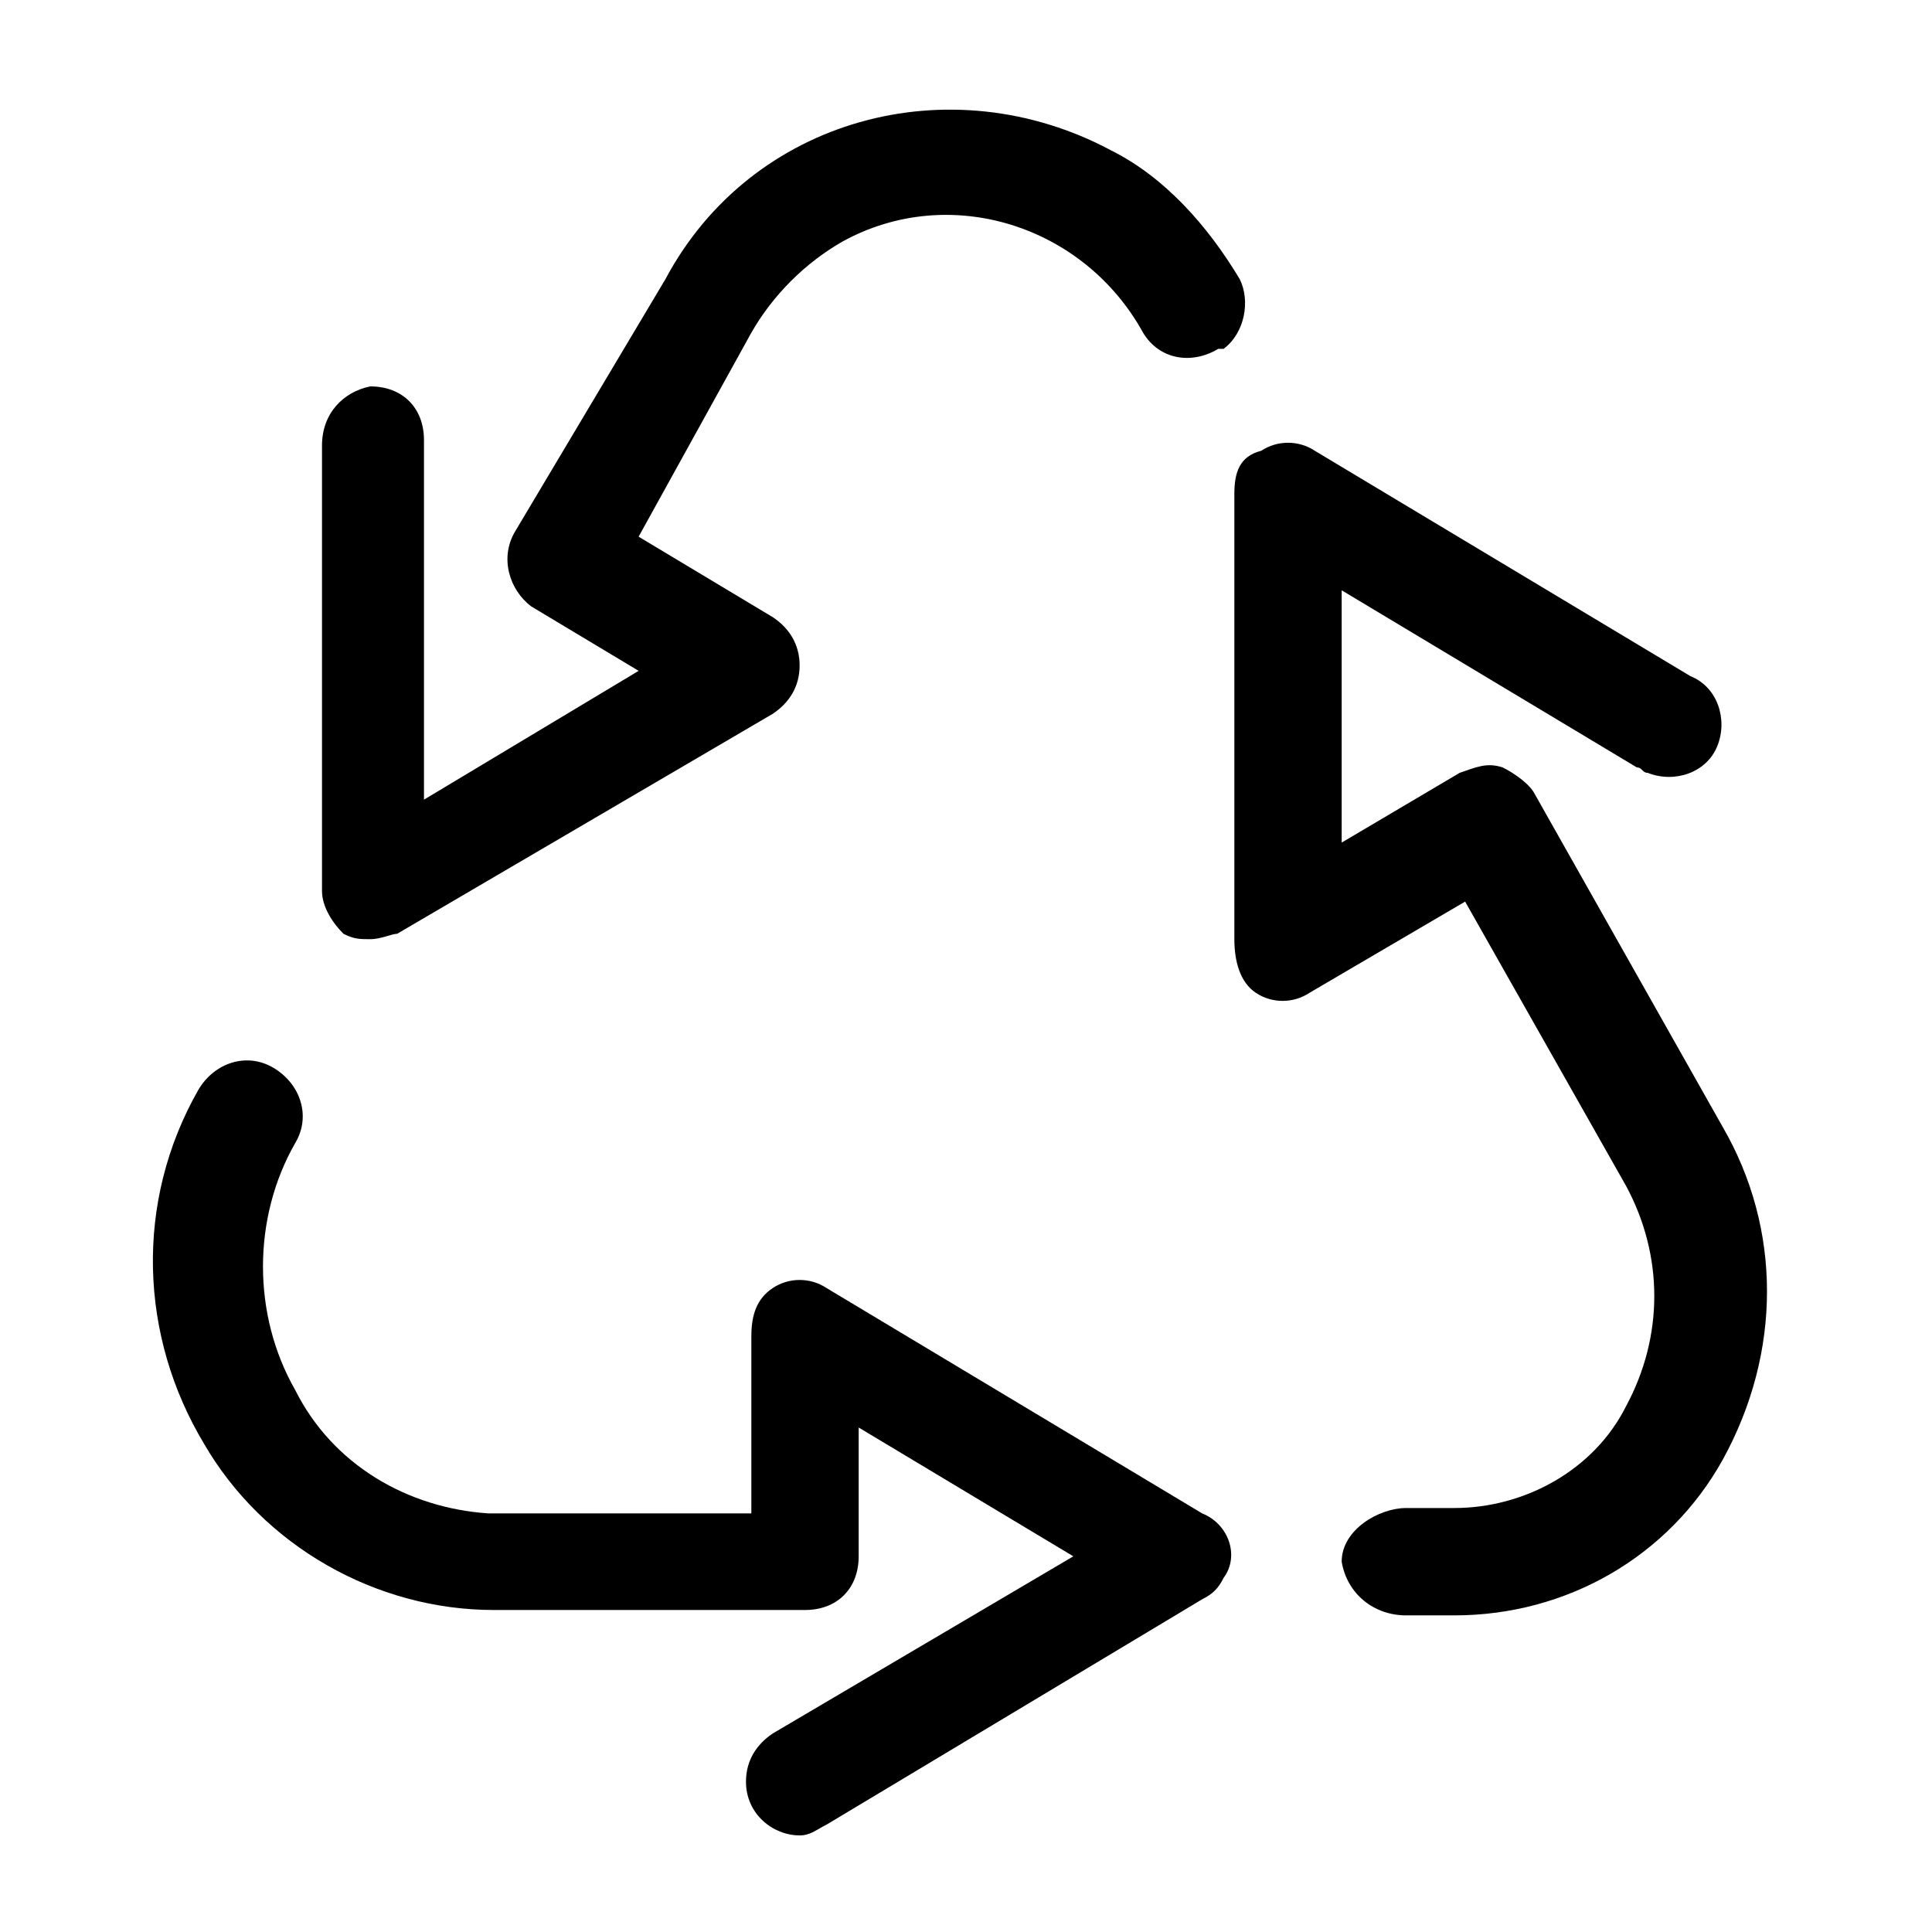<?xml version="1.0" encoding="UTF-8"?>
<svg xmlns="http://www.w3.org/2000/svg" width="60" height="60" viewBox="0 0 60 60" fill="none">
  <g clip-path="url(#clip0_439_3557)">
    <path d="M10.667 29C11 29.167 11.167 29.167 11.5 29.167C11.833 29.167 12.167 29 12.333 29L24 22.167C24.5 21.834 24.833 21.334 24.833 20.667C24.833 20 24.5 19.5 24 19.167L19.833 16.667L23.333 10.334C24 9.167 25 8.167 26.167 7.5C29.5 5.667 33.667 7 35.5 10.334C36 11.167 37 11.334 37.833 10.834C37.833 10.834 37.833 10.834 38 10.834C38.667 10.334 38.833 9.334 38.5 8.667C37.5 7 36.167 5.5 34.5 4.667C29.5 2 23.333 3.667 20.667 8.667L16 16.5C15.5 17.334 15.833 18.334 16.5 18.834L19.833 20.834L13.167 24.834V13.667C13.167 12.667 12.5 12 11.5 12C10.667 12.167 10 12.834 10 13.834V27.667C10 28.167 10.333 28.667 10.667 29Z" fill="black"></path>
    <path d="M53.501 35L47.667 24.667C47.501 24.333 47.001 24 46.667 23.833C46.167 23.667 45.834 23.833 45.334 24L41.667 26.167V18.333L50.834 23.833C51.001 23.833 51.001 24 51.167 24C52.001 24.333 53.001 24 53.334 23.167C53.667 22.333 53.334 21.333 52.501 21L40.834 14C40.334 13.667 39.667 13.667 39.167 14C38.501 14.167 38.334 14.667 38.334 15.333V29.167C38.334 29.833 38.501 30.5 39.001 30.833C39.501 31.167 40.167 31.167 40.667 30.833L45.501 28L50.501 36.833C51.667 39 51.667 41.5 50.501 43.667C49.501 45.667 47.334 46.833 45.167 46.833H43.667C42.834 46.833 41.667 47.5 41.667 48.5C41.834 49.5 42.667 50.167 43.667 50.167H45.167C48.667 50.167 51.834 48.333 53.501 45.333C55.334 42 55.334 38.167 53.501 35Z" fill="black"></path>
    <path d="M37.334 47L25.667 40C25.167 39.667 24.501 39.667 24.001 40C23.501 40.333 23.334 40.833 23.334 41.5V47H15.167C12.667 46.833 10.334 45.5 9.167 43.167C7.834 40.833 7.834 37.833 9.167 35.5C9.667 34.667 9.334 33.667 8.501 33.167C7.667 32.667 6.667 33 6.167 33.833C4.167 37.333 4.334 41.5 6.334 44.833C8.167 48 11.667 50 15.334 50H25.001C26.001 50 26.667 49.333 26.667 48.333V44.333L33.334 48.333L24.001 53.833C23.501 54.167 23.167 54.667 23.167 55.333C23.167 56.333 24.001 57 24.834 57C25.167 57 25.334 56.833 25.667 56.667L37.334 49.667C37.667 49.5 37.834 49.333 38.001 49C38.501 48.333 38.167 47.333 37.334 47Z" fill="black"></path>
  </g>
  <defs>
    <clipPath id="clip0_439_3557">
      <rect width="60" height="60" fill="white"></rect>
    </clipPath>
  </defs>
</svg>
